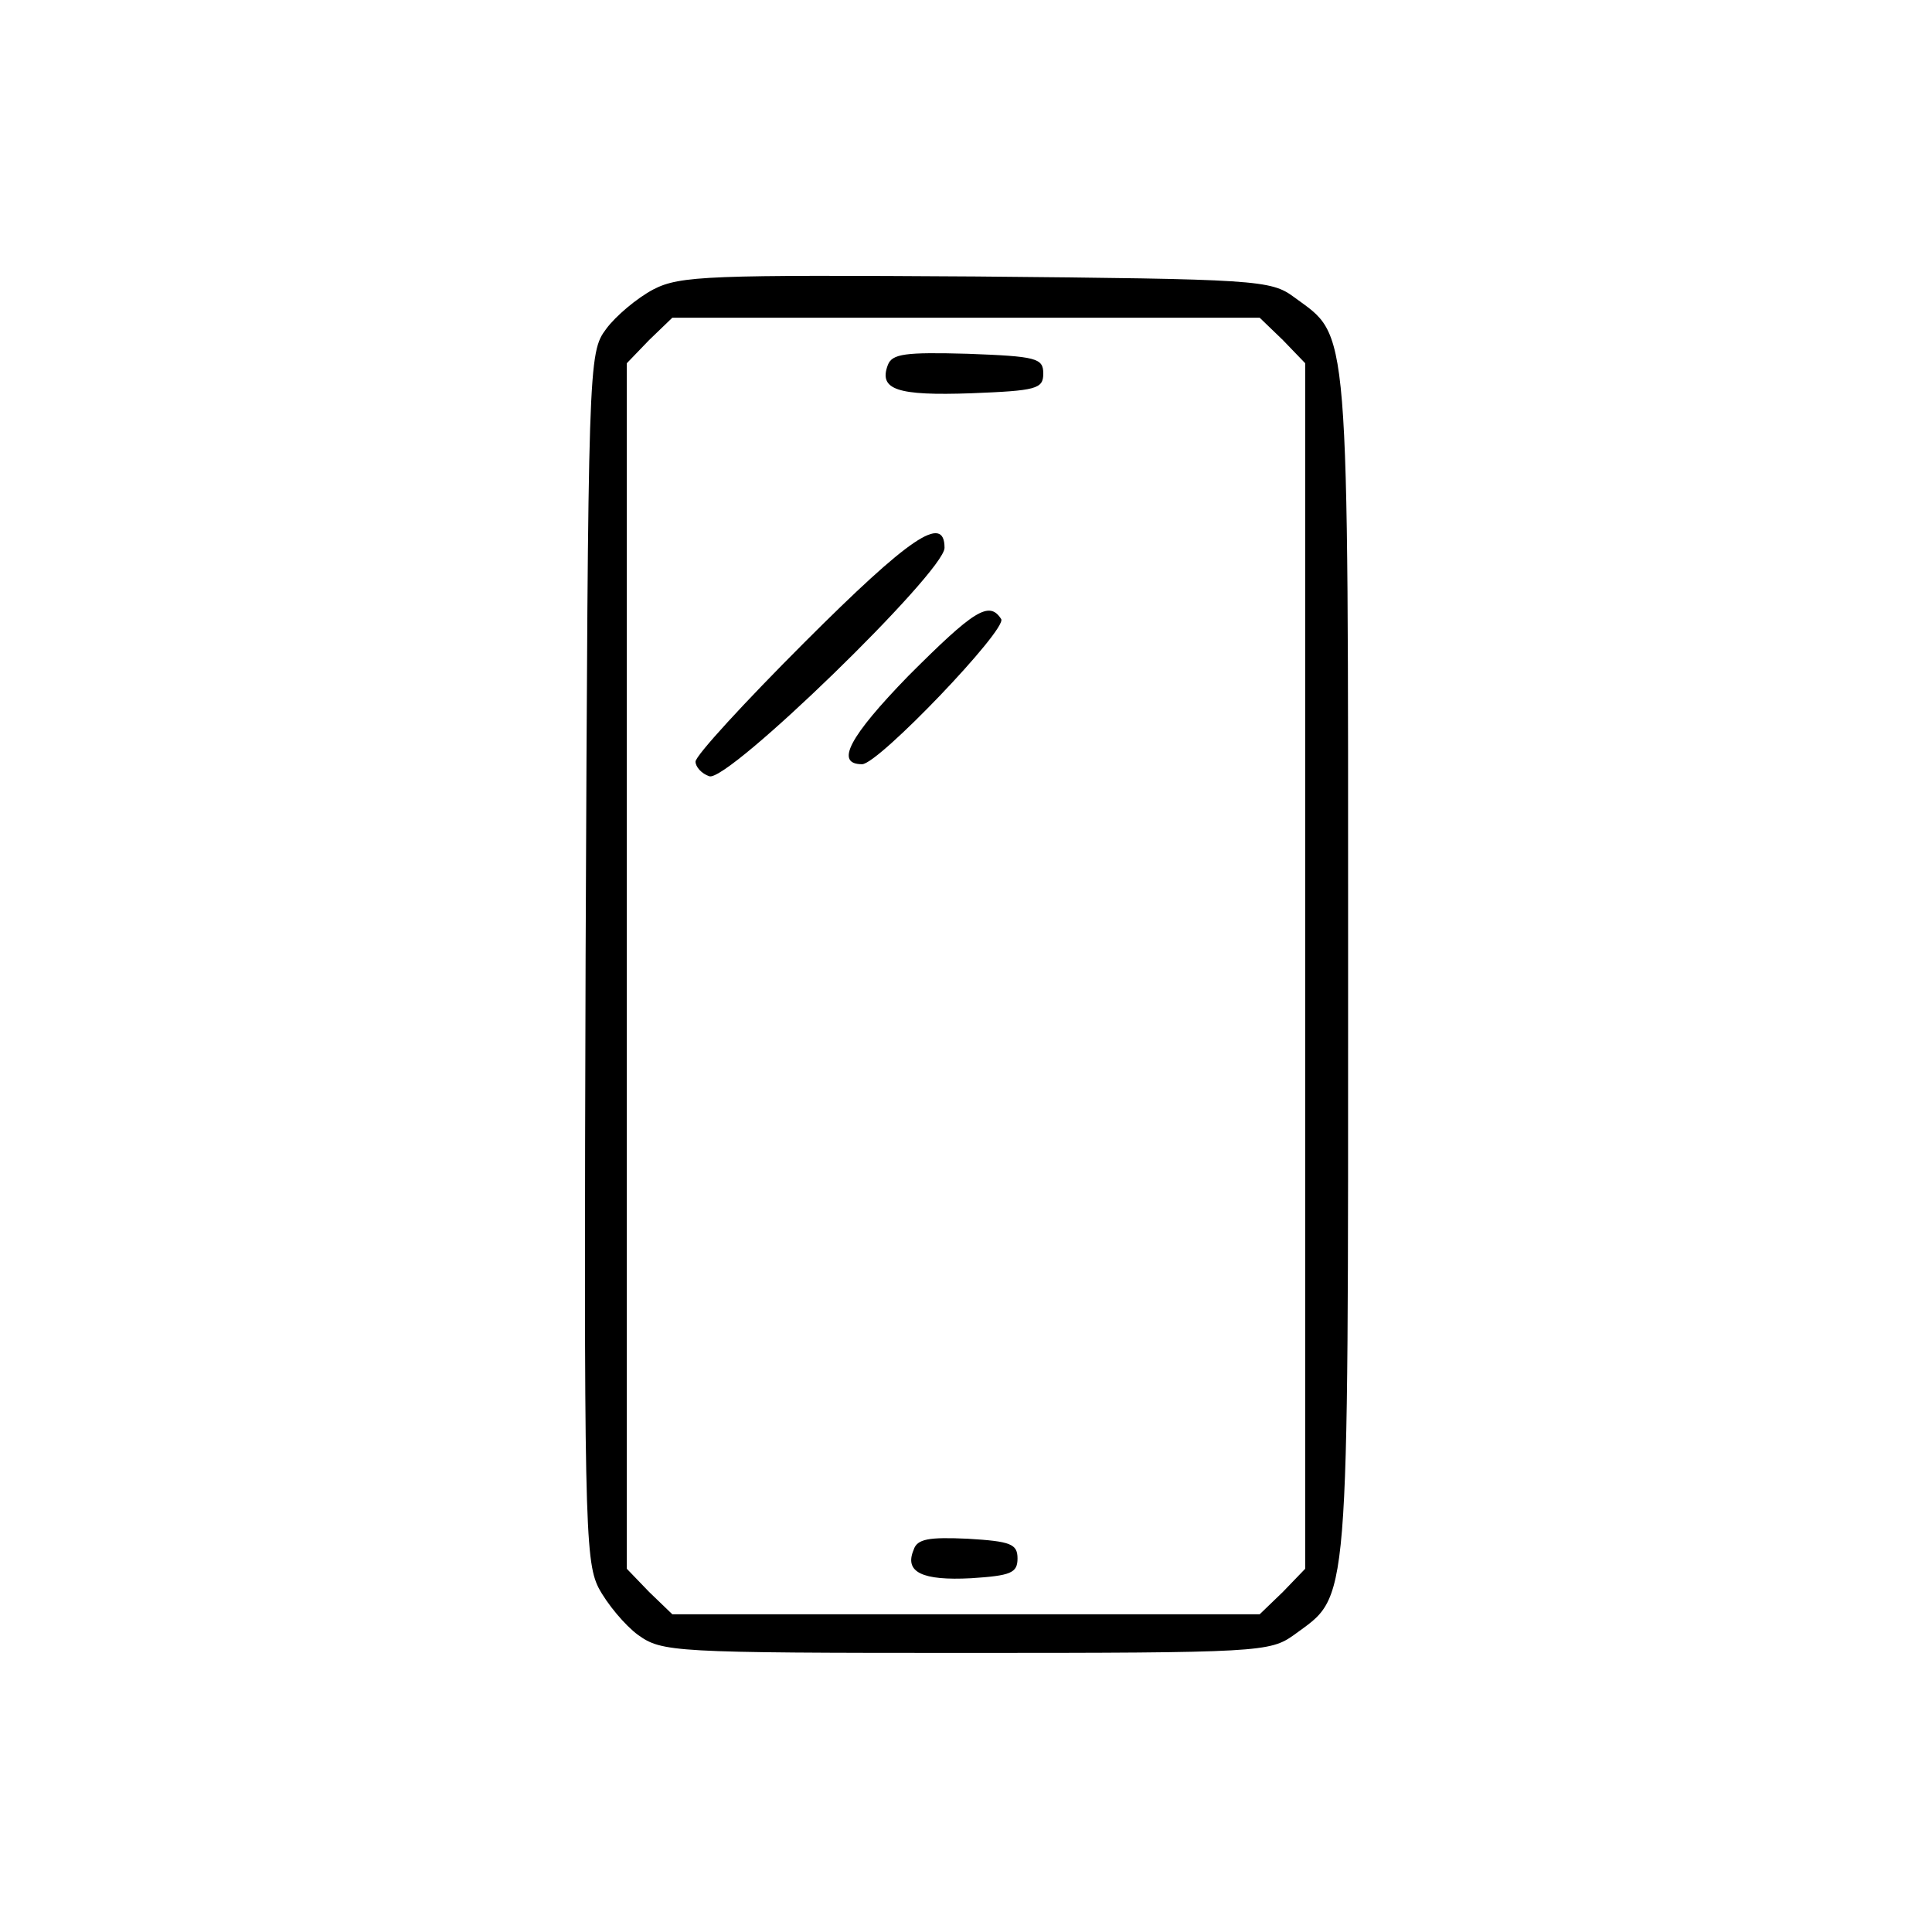<?xml version="1.0" standalone="no"?>
<!DOCTYPE svg PUBLIC "-//W3C//DTD SVG 20010904//EN"
 "http://www.w3.org/TR/2001/REC-SVG-20010904/DTD/svg10.dtd">
<svg version="1.0" xmlns="http://www.w3.org/2000/svg"
 width="225pt" height="225pt" viewBox="0 0 225 225"
 preserveAspectRatio="xMidYMid meet">

<g transform="translate(0,225) scale(0.1,-0.1)"
fill="#000000" stroke="none">
<path d="M761 1913 c-19 -10 -44 -31 -55 -46 -21 -28 -21 -38 -24 -730 -2
-653 -1 -704 15 -736 10 -19 31 -44 46 -55 28 -20 40 -21 382 -21 342 0 354 1
382 21 65 48 63 17 63 779 0 762 2 731 -63 779 -27 20 -43 21 -370 24 -311 2
-345 1 -376 -15z m733 -59 l26 -27 0 -702 0 -702 -26 -27 -27 -26 -342 0 -342
0 -27 26 -26 27 0 702 0 702 26 27 27 26 342 0 342 0 27 -26z"/>
<path d="M1034 1825 c-11 -29 11 -36 97 -33 76 3 84 5 84 23 0 18 -8 20 -88
23 -73 2 -88 0 -93 -13z"/>
<path d="M937 1502 c-70 -70 -127 -132 -127 -139 0 -6 7 -14 16 -17 21 -8 274
238 274 266 0 40 -41 12 -163 -110z"/>
<path d="M1058 1463 c-69 -71 -86 -103 -54 -103 19 0 169 157 162 169 -14 22
-32 10 -108 -66z"/>
<path d="M1064 445 c-11 -26 10 -36 67 -33 46 3 54 6 54 23 0 17 -8 20 -58 23
-45 2 -59 0 -63 -13z"/>
</g>
</svg>
